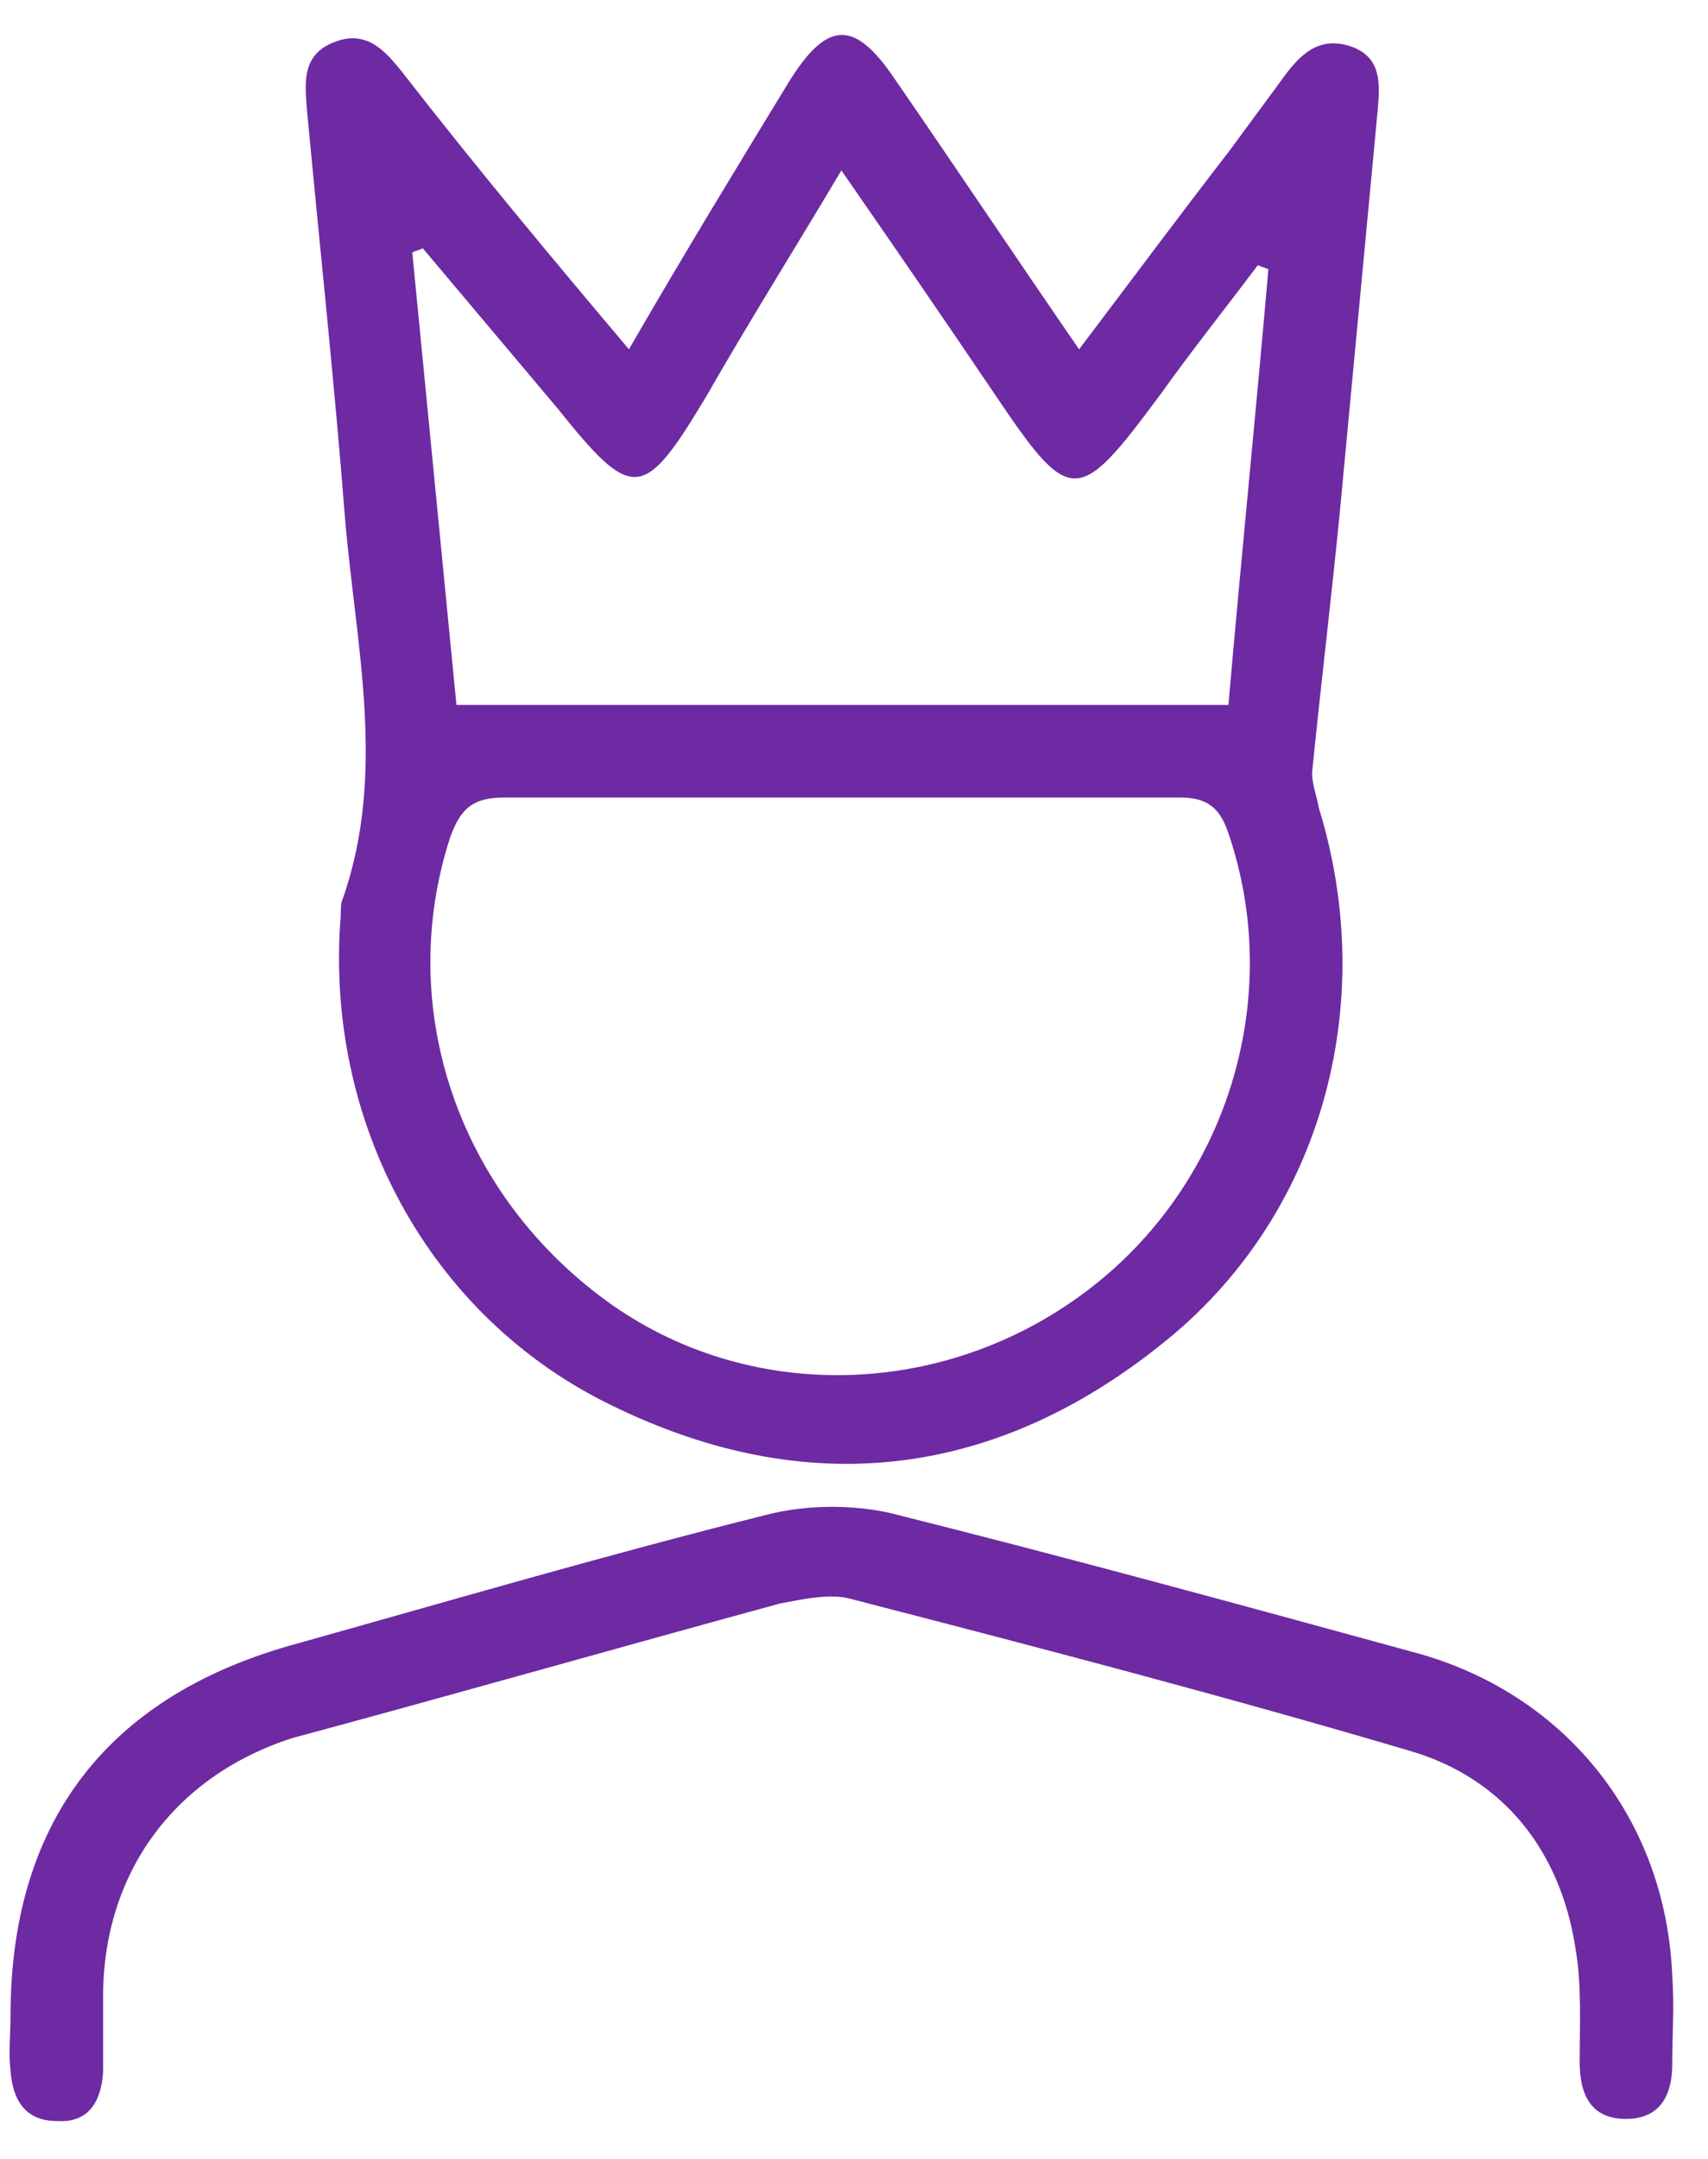<svg xmlns="http://www.w3.org/2000/svg" xmlns:xlink="http://www.w3.org/1999/xlink" id="Camada_1" x="0px" y="0px" viewBox="0 0 81.2 102.6" style="enable-background:new 0 0 81.2 102.6;" xml:space="preserve"><style type="text/css">	.st0{fill:#6E2AA2;}</style><g>	<path class="st0" d="M29.9,16.6C32.5,12.1,35,8,37.5,3.9c1.8-2.9,3.1-3,5-0.2c2.9,4.2,5.7,8.4,8.8,12.9c2.5-3.3,4.8-6.4,7.2-9.5  C59.3,6,60.2,4.8,61,3.7c0.8-1.1,1.7-2,3.2-1.5c1.5,0.5,1.4,1.8,1.3,3c-0.6,6.4-1.2,12.7-1.8,19.1c-0.4,4.1-0.9,8.2-1.3,12.2  c-0.1,0.6,0.2,1.3,0.3,1.9c2.9,9.4,0.1,19.5-7.5,25.5c-8,6.4-16.9,7.4-26.1,2.9c-8.7-4.2-13.7-13.5-12.9-23.3c0-0.3,0-0.6,0.1-0.8  c2.1-6,0.6-12.1,0.1-18.1c-0.5-6.4-1.2-12.9-1.8-19.3c-0.1-1.3-0.3-2.7,1.3-3.3c1.5-0.6,2.4,0.4,3.2,1.4  C22.6,7.9,26.1,12.1,29.9,16.6z M40.2,37.9c-5.4,0-10.8,0-16.2,0c-1.5,0-2.1,0.5-2.6,1.9c-2.6,8,0.3,16.8,7.4,22  c6.7,4.9,16,4.7,22.8-0.4c6.7-5,9.5-13.9,6.8-21.8c-0.4-1.2-1-1.7-2.3-1.7C50.8,37.9,45.5,37.9,40.2,37.9z M60.3,12.8  c-0.2-0.1-0.3-0.1-0.5-0.2c-1.5,2-3.1,4-4.6,6.1c-4,5.4-4.3,5.4-8-0.1c-2.3-3.4-4.7-6.9-7.2-10.5c-2.2,3.7-4.4,7.2-6.4,10.7  c-3,5-3.5,5.1-7.1,0.6c-2.1-2.5-4.3-5.1-6.4-7.6c-0.2,0.1-0.3,0.1-0.5,0.2c0.7,7.2,1.4,14.3,2.1,21.5c12.4,0,24.4,0,36.7,0  C59,26.6,59.7,19.7,60.3,12.8z"></path>	<path class="st0" d="M0.5,95.8c0-9.1,4.5-15.1,13.3-17.6c7.5-2.1,15-4.3,22.6-6.2c1.9-0.5,4.1-0.5,5.9-0.1  c8.4,2.1,16.8,4.4,25.2,6.7c7,2,11.7,7.9,12,15.3c0.1,1.4,0,2.8,0,4.2c0,1.5-0.6,2.6-2.2,2.6c-1.7,0-2.2-1.2-2.2-2.7  c0-1.8,0.1-3.7-0.2-5.4c-0.7-4.6-3.4-8.1-7.9-9.4c-8.8-2.6-17.6-4.9-26.5-7.2c-1-0.3-2.3,0-3.4,0.2c-7.7,2.1-15.4,4.3-23.2,6.4  C8.3,84.4,4.9,89,4.9,94.9c0,1.2,0,2.4,0,3.6c-0.1,1.4-0.7,2.4-2.2,2.3c-1.5,0-2.1-1-2.2-2.4C0.4,97.6,0.5,96.7,0.5,95.8z"></path></g></svg>
